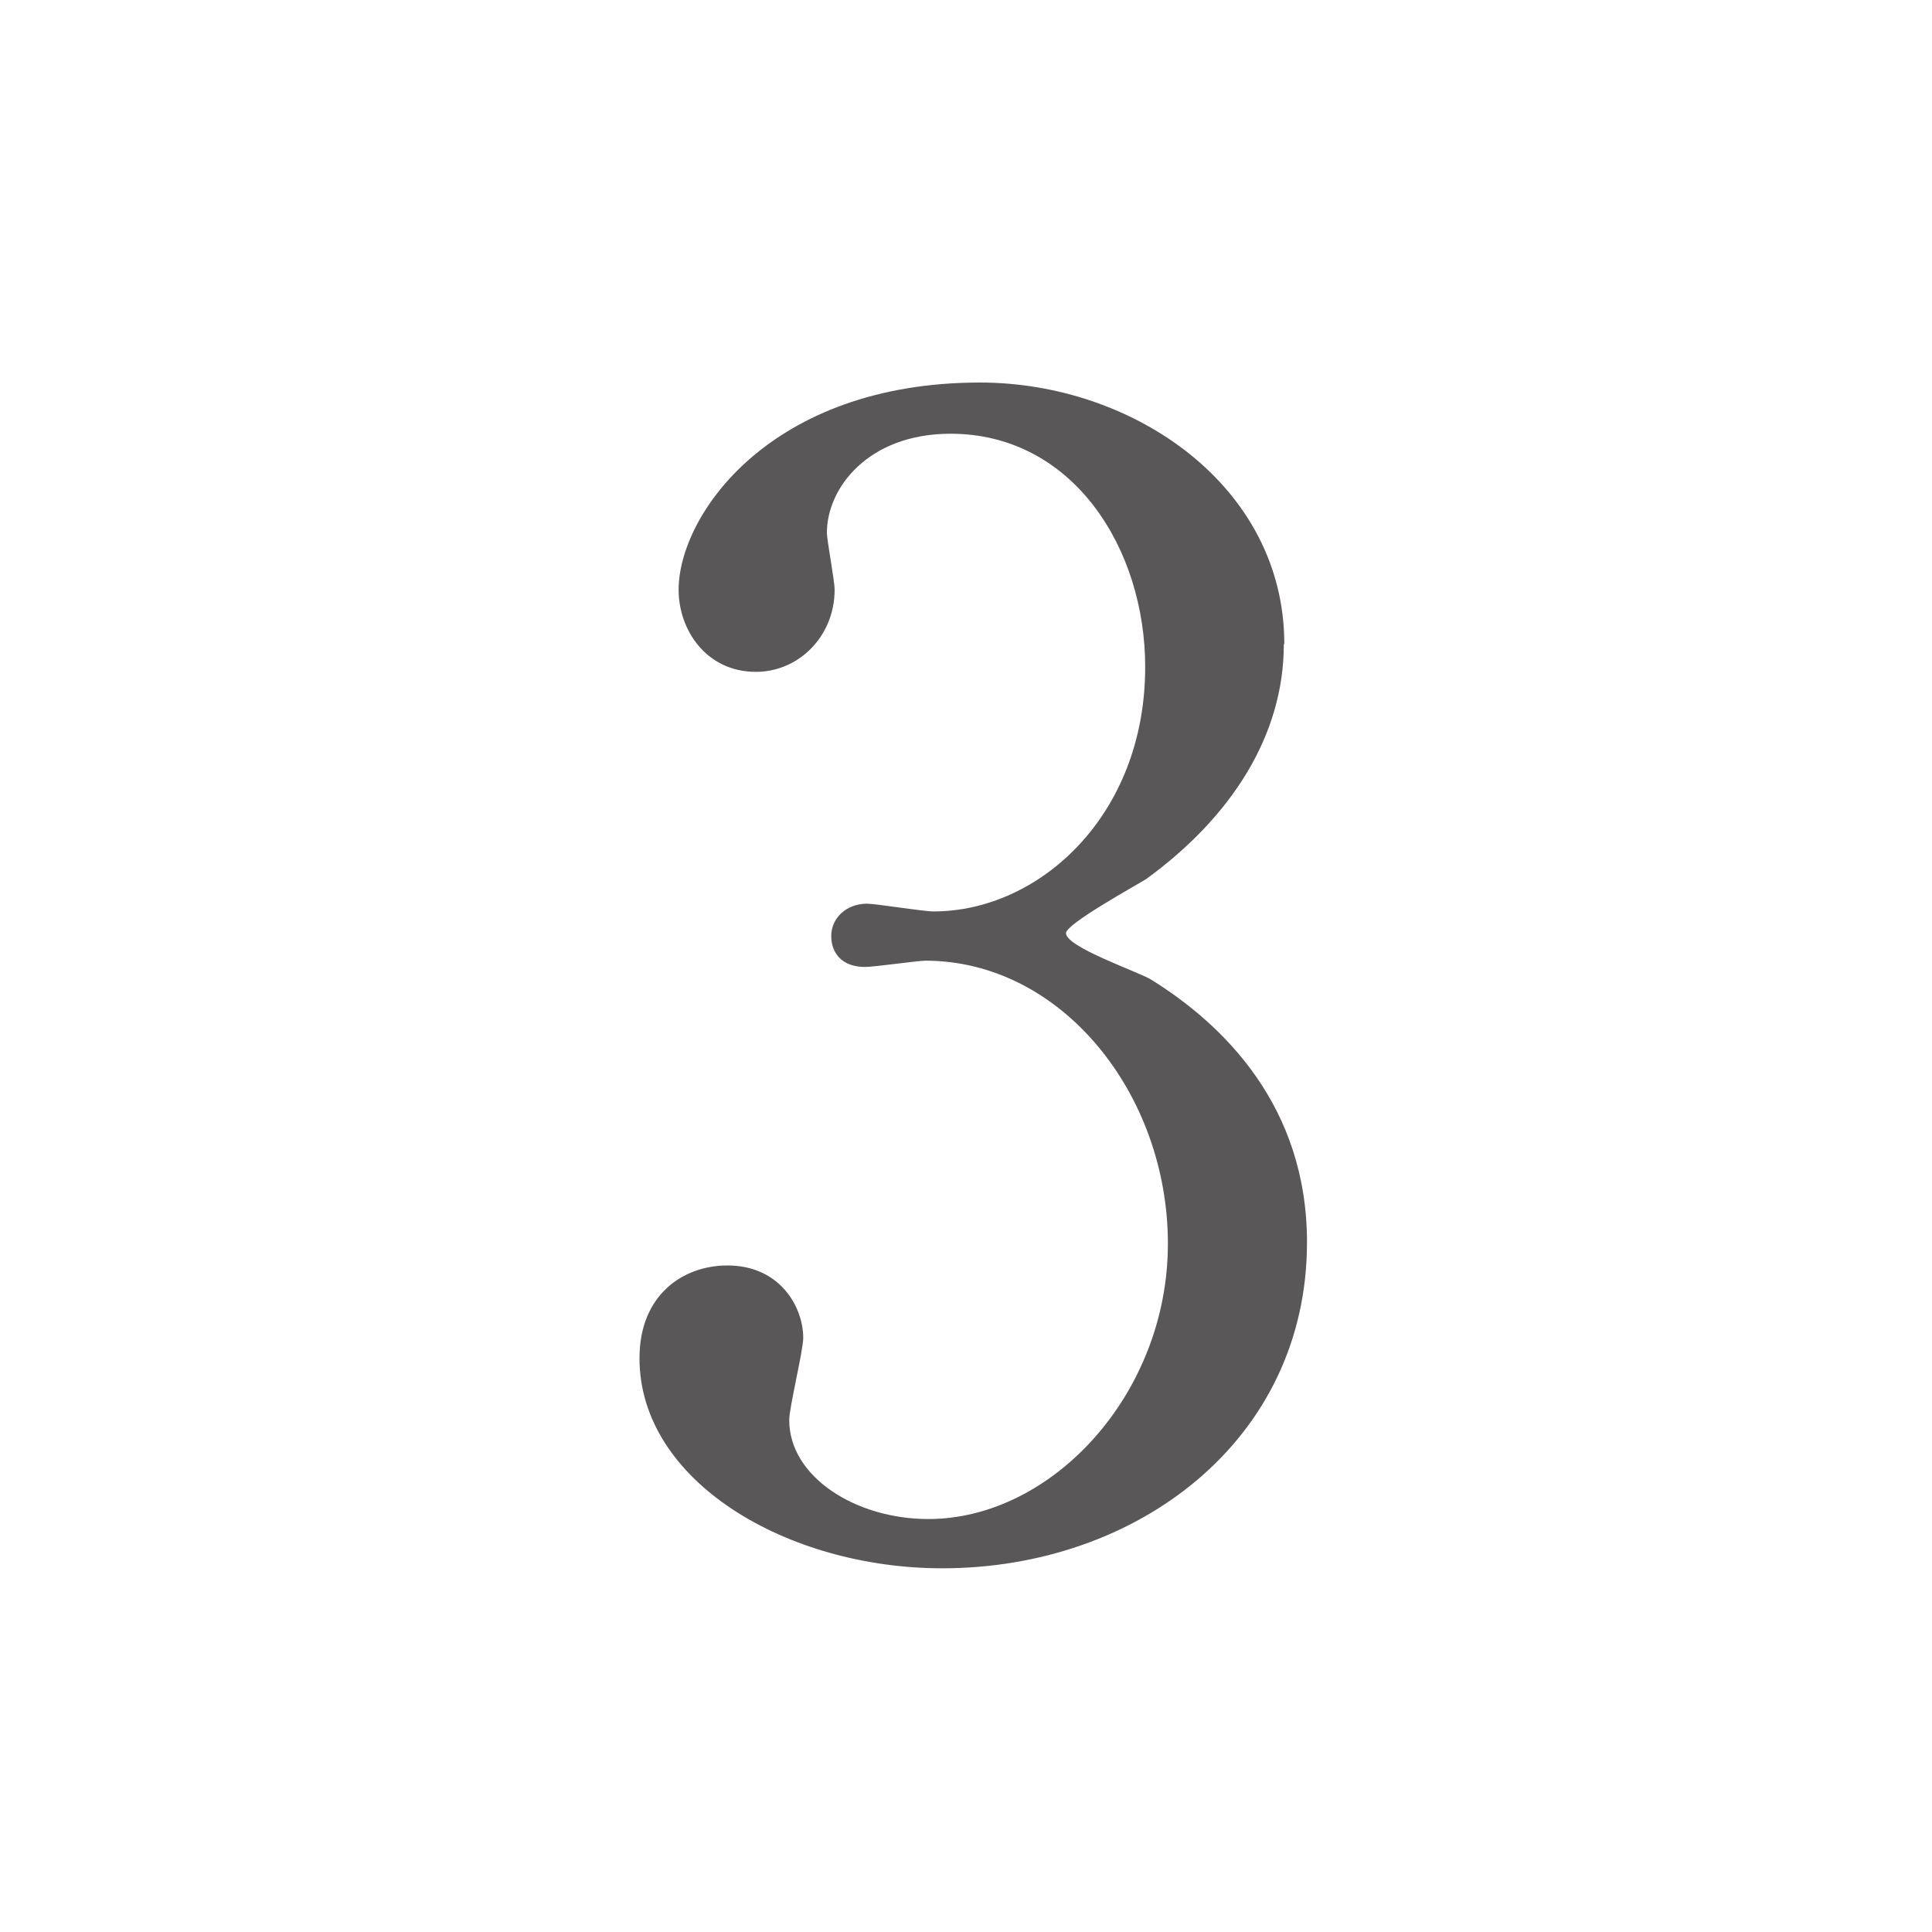 <?xml version="1.0" encoding="UTF-8"?>
<svg id="_レイヤー_2" data-name="レイヤー 2" xmlns="http://www.w3.org/2000/svg" viewBox="0 0 40 40">
  <defs>
    <style>
      .cls-1 {
        fill: none;
      }

      .cls-1, .cls-2 {
        stroke-width: 0px;
      }

      .cls-2 {
        fill: #595757;
      }
    </style>
  </defs>
  <g id="_オブジェクト" data-name="オブジェクト">
    <g>
      <path class="cls-2" d="m26.58,13.34c0,1.89-1.09,3.58-2.85,4.86-.26.16-1.66.93-1.66,1.12,0,.29,1.5.8,1.76.96,1.5.93,3.23,2.62,3.23,5.44,0,4.1-3.52,6.75-7.55,6.75-3.2,0-6.27-1.79-6.27-4.35,0-1.31.9-1.92,1.82-1.92,1.09,0,1.57.86,1.57,1.5,0,.26-.29,1.44-.29,1.7,0,1.18,1.38,2.05,2.88,2.05,2.56,0,4.96-2.59,4.96-5.7s-2.21-5.86-5.02-5.86c-.16,0-1.06.13-1.25.13-.48,0-.7-.29-.7-.64,0-.38.32-.67.74-.67.19,0,1.15.16,1.38.16,2.18,0,4.38-1.98,4.38-5.06,0-2.46-1.5-4.83-4.03-4.83-1.7,0-2.56,1.12-2.56,2.05,0,.16.16.99.16,1.18,0,.96-.74,1.7-1.63,1.7-1.02,0-1.6-.86-1.6-1.7,0-1.54,1.89-4.29,6.24-4.29,3.17,0,6.3,2.14,6.3,5.41Z"/>
      <rect class="cls-1" width="40" height="40"/>
    </g>
  </g>
</svg>
